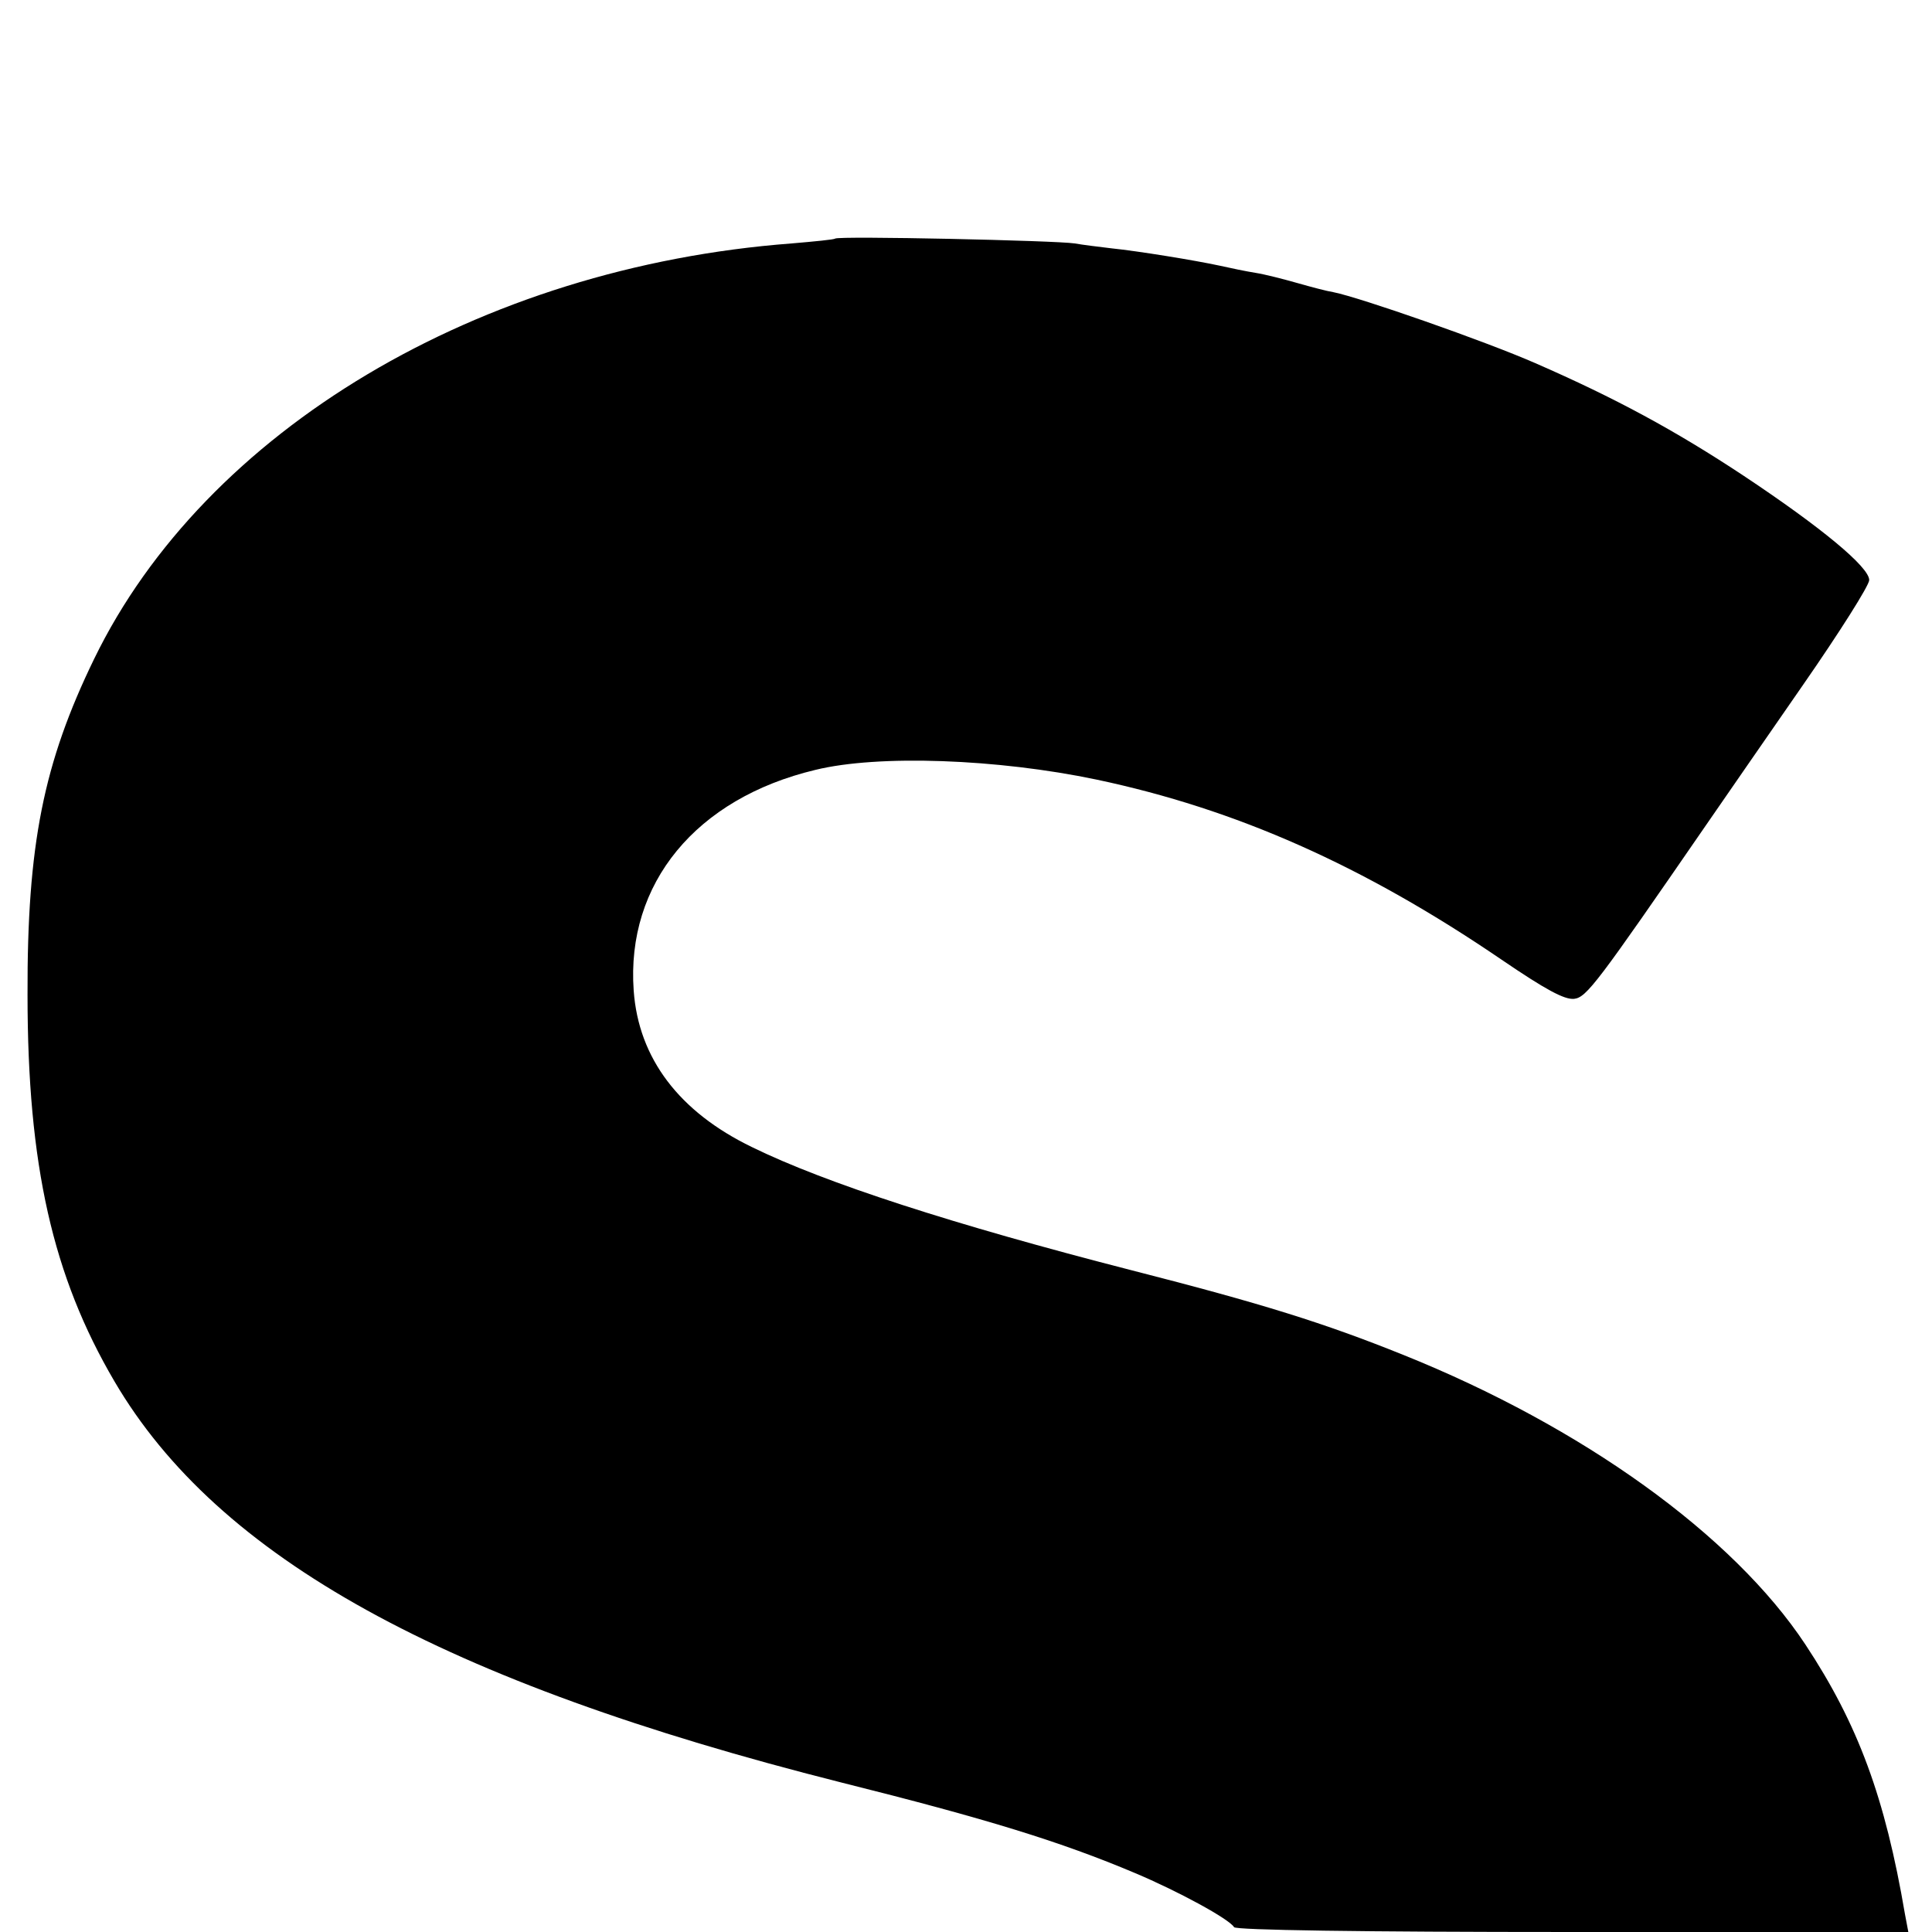 <?xml version="1.0" standalone="no"?>
<!DOCTYPE svg PUBLIC "-//W3C//DTD SVG 20010904//EN"
 "http://www.w3.org/TR/2001/REC-SVG-20010904/DTD/svg10.dtd">
<svg version="1.0" xmlns="http://www.w3.org/2000/svg"
 width="400pt" height="400pt" viewBox="0 0 400 400"
 preserveAspectRatio="xMidYMid meet">
<g transform="translate(0,400) scale(0.1,-0.1)"
fill="#000000" stroke="none">
<path d="M1729 3506 c-2 -2 -43 -6 -90 -10 -647 -49 -1214 -387 -1444 -860
-105 -216 -139 -385 -138 -696 0 -352 52 -582 180 -800 214 -365 679 -622
1503 -830 304 -76 456 -123 610 -188 88 -37 195 -95 205 -112 4 -6 258 -10
701 -10 l695 0 -7 37 c-41 241 -97 393 -206 558 -150 227 -462 451 -833 600
-164 66 -292 106 -562 175 -370 95 -635 181 -786 255 -151 73 -235 184 -245
324 -16 222 129 398 376 457 130 32 377 23 582 -20 289 -61 553 -178 839 -373
91 -62 130 -83 150 -81 26 3 48 33 272 358 36 52 127 184 202 292 75 108 137
206 137 217 0 27 -99 109 -260 216 -142 94 -266 161 -431 233 -105 46 -363
136 -418 147 -13 2 -47 11 -75 19 -28 8 -67 18 -86 21 -19 3 -53 10 -75 15
-51 11 -167 30 -225 36 -25 3 -58 7 -75 10 -37 6 -490 16 -496 10z"/>
</g>
</svg>
